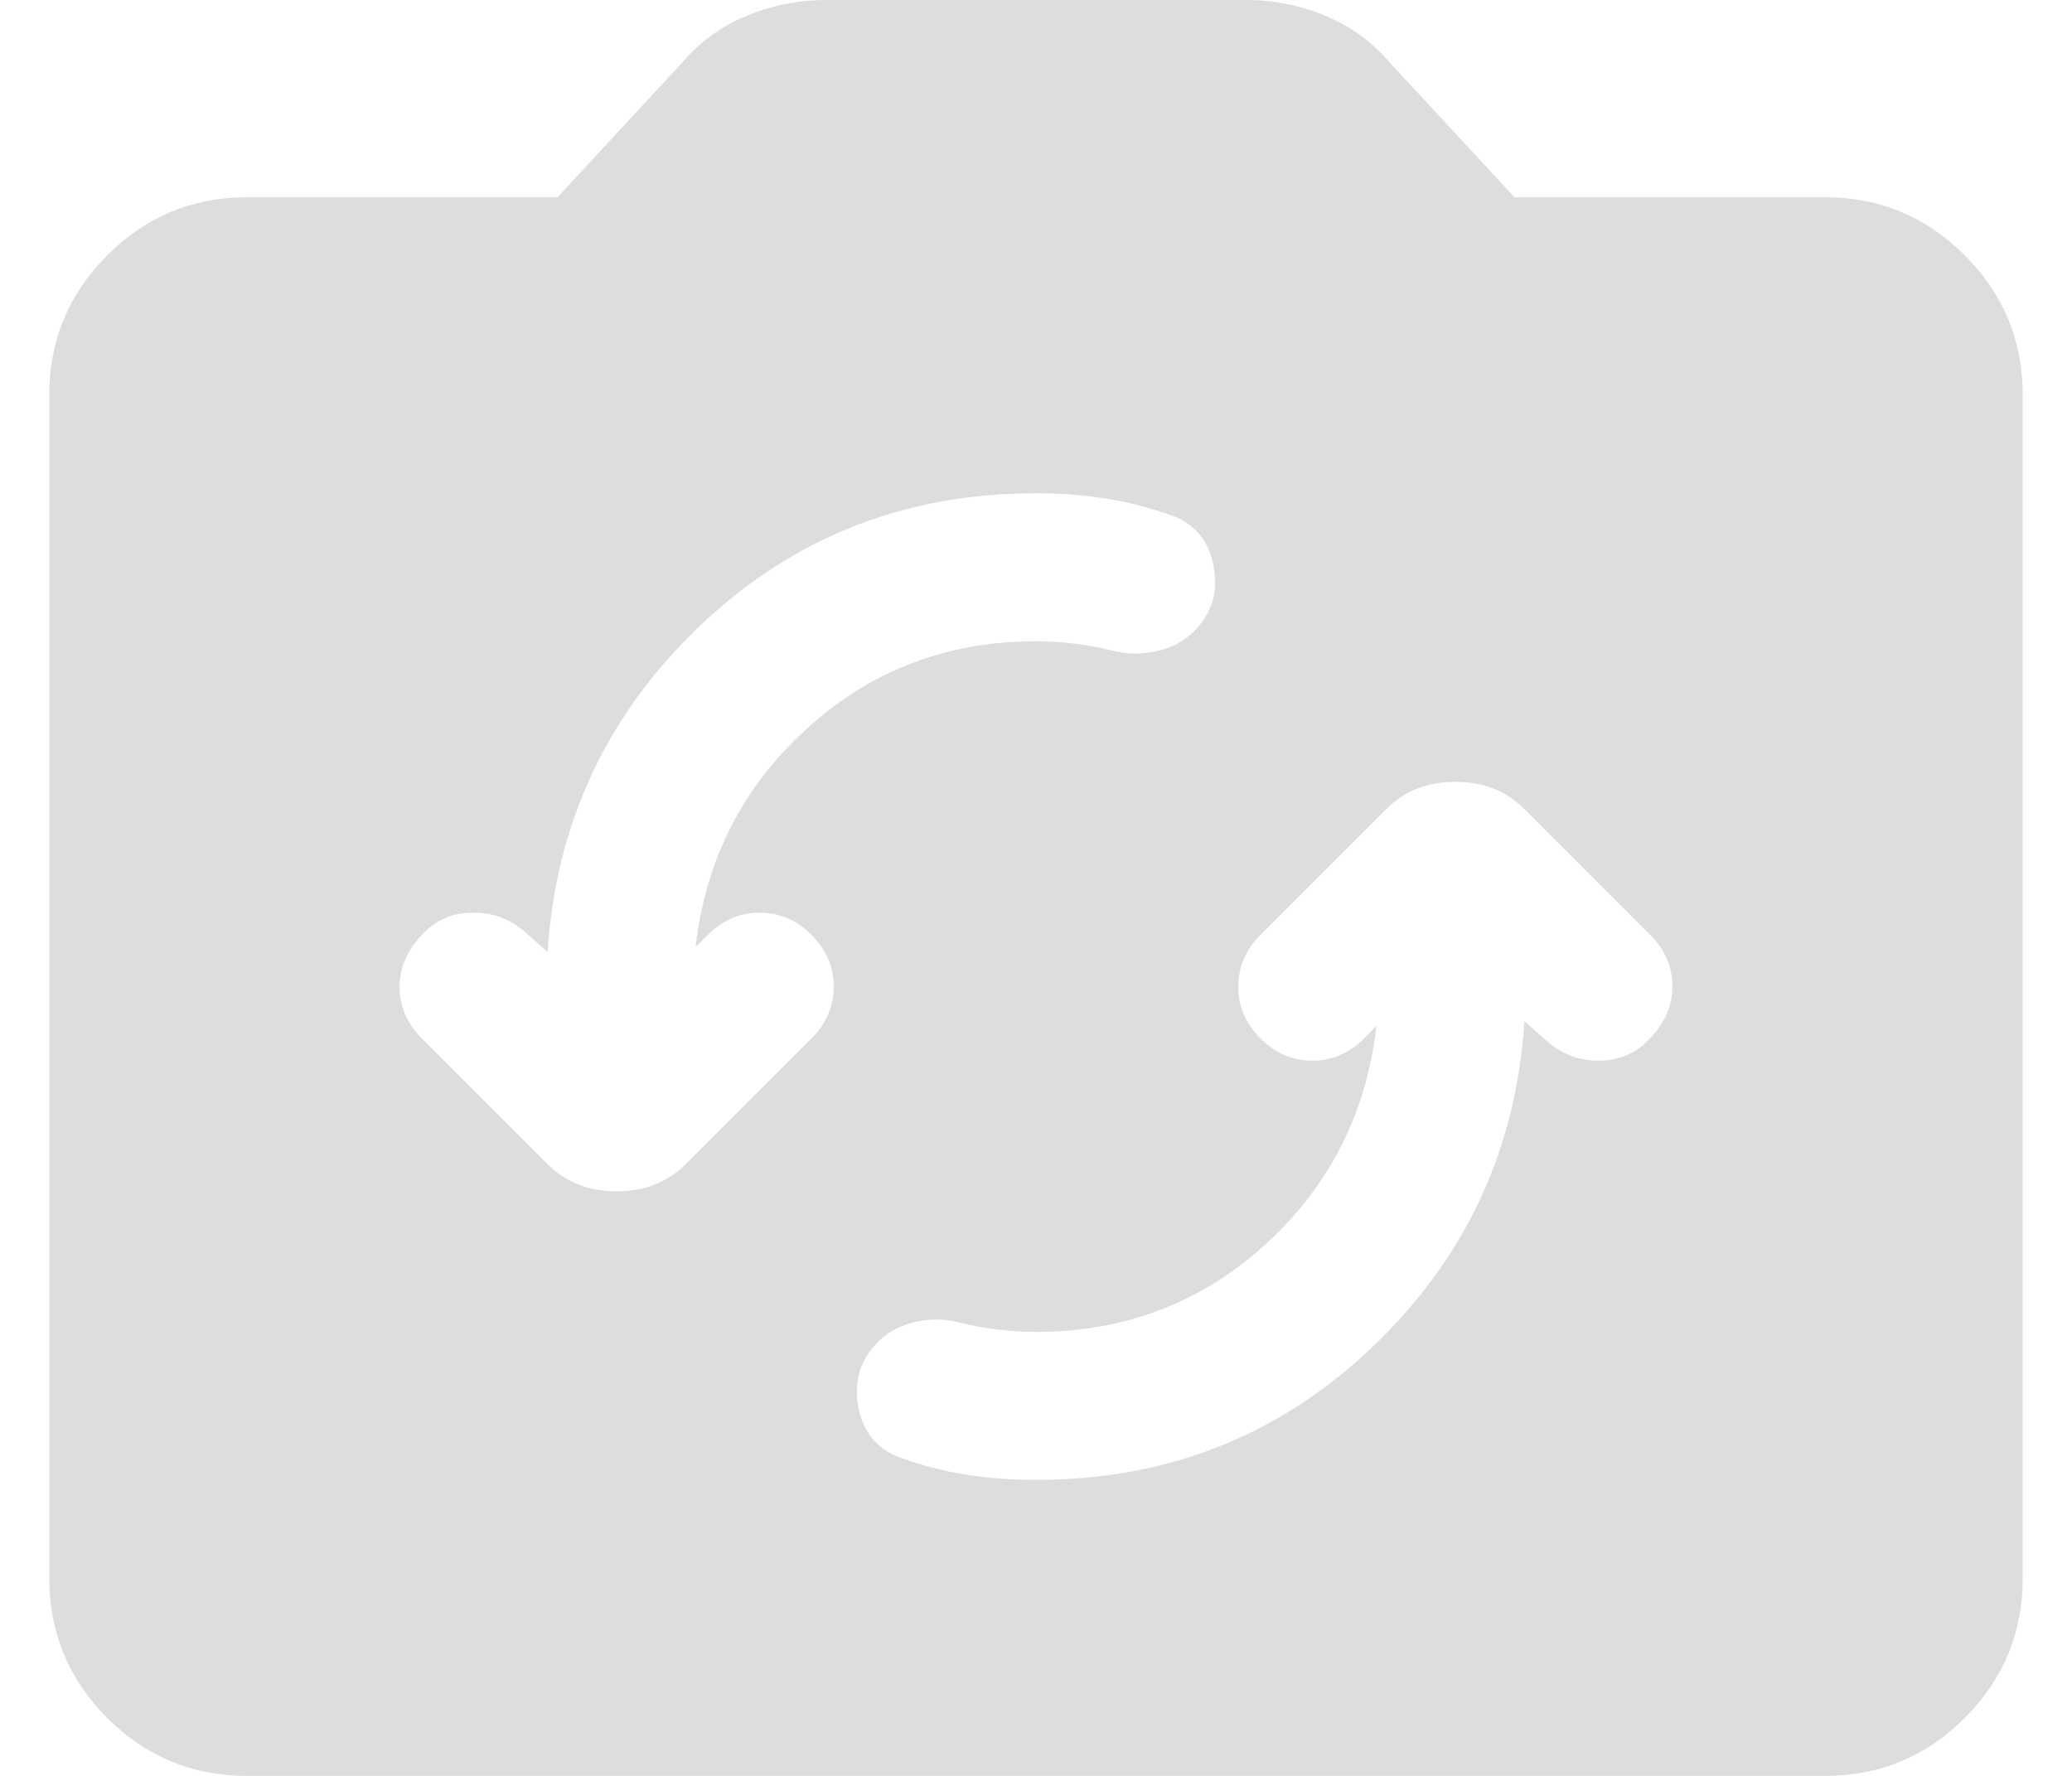 <svg width="14" height="12" viewBox="0 0 14 12" fill="none" xmlns="http://www.w3.org/2000/svg">
<path d="M9.3 6.933C9.233 7.522 8.983 8.014 8.55 8.409C8.117 8.803 7.6 9 7 9C6.911 9 6.822 8.994 6.733 8.983C6.644 8.972 6.556 8.956 6.467 8.933C6.378 8.911 6.283 8.911 6.183 8.933C6.083 8.956 6 9 5.933 9.067C5.811 9.189 5.767 9.336 5.8 9.508C5.833 9.68 5.928 9.794 6.083 9.85C6.239 9.906 6.392 9.944 6.541 9.967C6.692 9.989 6.844 10 7 10C7.889 10 8.647 9.7 9.275 9.1C9.903 8.5 10.245 7.767 10.3 6.9L10.45 7.033C10.55 7.122 10.667 7.167 10.8 7.167C10.933 7.167 11.044 7.122 11.133 7.033C11.245 6.922 11.3 6.8 11.3 6.667C11.3 6.533 11.25 6.417 11.15 6.317L10.3 5.467C10.178 5.344 10.022 5.283 9.833 5.283C9.644 5.283 9.489 5.344 9.367 5.467L8.517 6.317C8.417 6.417 8.367 6.533 8.367 6.667C8.367 6.8 8.417 6.917 8.517 7.017C8.617 7.117 8.733 7.167 8.867 7.167C9 7.167 9.117 7.117 9.217 7.017L9.3 6.933ZM3.7 6.433L3.55 6.3C3.45 6.211 3.333 6.167 3.2 6.167C3.067 6.167 2.956 6.211 2.867 6.3C2.756 6.411 2.7 6.533 2.7 6.667C2.7 6.8 2.75 6.917 2.85 7.017L3.7 7.867C3.822 7.989 3.978 8.05 4.167 8.05C4.356 8.05 4.511 7.989 4.633 7.867L5.483 7.017C5.583 6.917 5.633 6.8 5.633 6.667C5.633 6.533 5.583 6.417 5.483 6.317C5.383 6.217 5.267 6.167 5.133 6.167C5 6.167 4.883 6.217 4.783 6.317L4.7 6.4C4.767 5.811 5.017 5.319 5.45 4.925C5.883 4.53 6.4 4.333 7 4.333C7.089 4.333 7.178 4.339 7.267 4.35C7.356 4.361 7.444 4.378 7.533 4.4C7.622 4.422 7.717 4.422 7.817 4.4C7.917 4.378 8 4.333 8.067 4.267C8.189 4.144 8.233 3.997 8.2 3.825C8.167 3.653 8.072 3.539 7.917 3.483C7.761 3.428 7.608 3.389 7.459 3.367C7.308 3.344 7.156 3.333 7 3.333C6.111 3.333 5.353 3.633 4.725 4.233C4.097 4.833 3.756 5.567 3.7 6.433ZM1.667 12C1.3 12 0.986 11.87 0.725 11.609C0.464 11.347 0.333 11.033 0.333 10.667V2.667C0.333 2.3 0.464 1.986 0.725 1.725C0.986 1.464 1.3 1.333 1.667 1.333H3.767L4.6 0.433C4.722 0.289 4.869 0.18 5.041 0.108C5.214 0.036 5.394 0 5.583 0H8.417C8.606 0 8.786 0.036 8.959 0.108C9.131 0.18 9.278 0.289 9.4 0.433L10.233 1.333H12.333C12.7 1.333 13.014 1.464 13.275 1.725C13.536 1.986 13.667 2.3 13.667 2.667V10.667C13.667 11.033 13.536 11.347 13.275 11.609C13.014 11.87 12.7 12 12.333 12H1.667Z" fill="#DDDDDD"/>
</svg>
